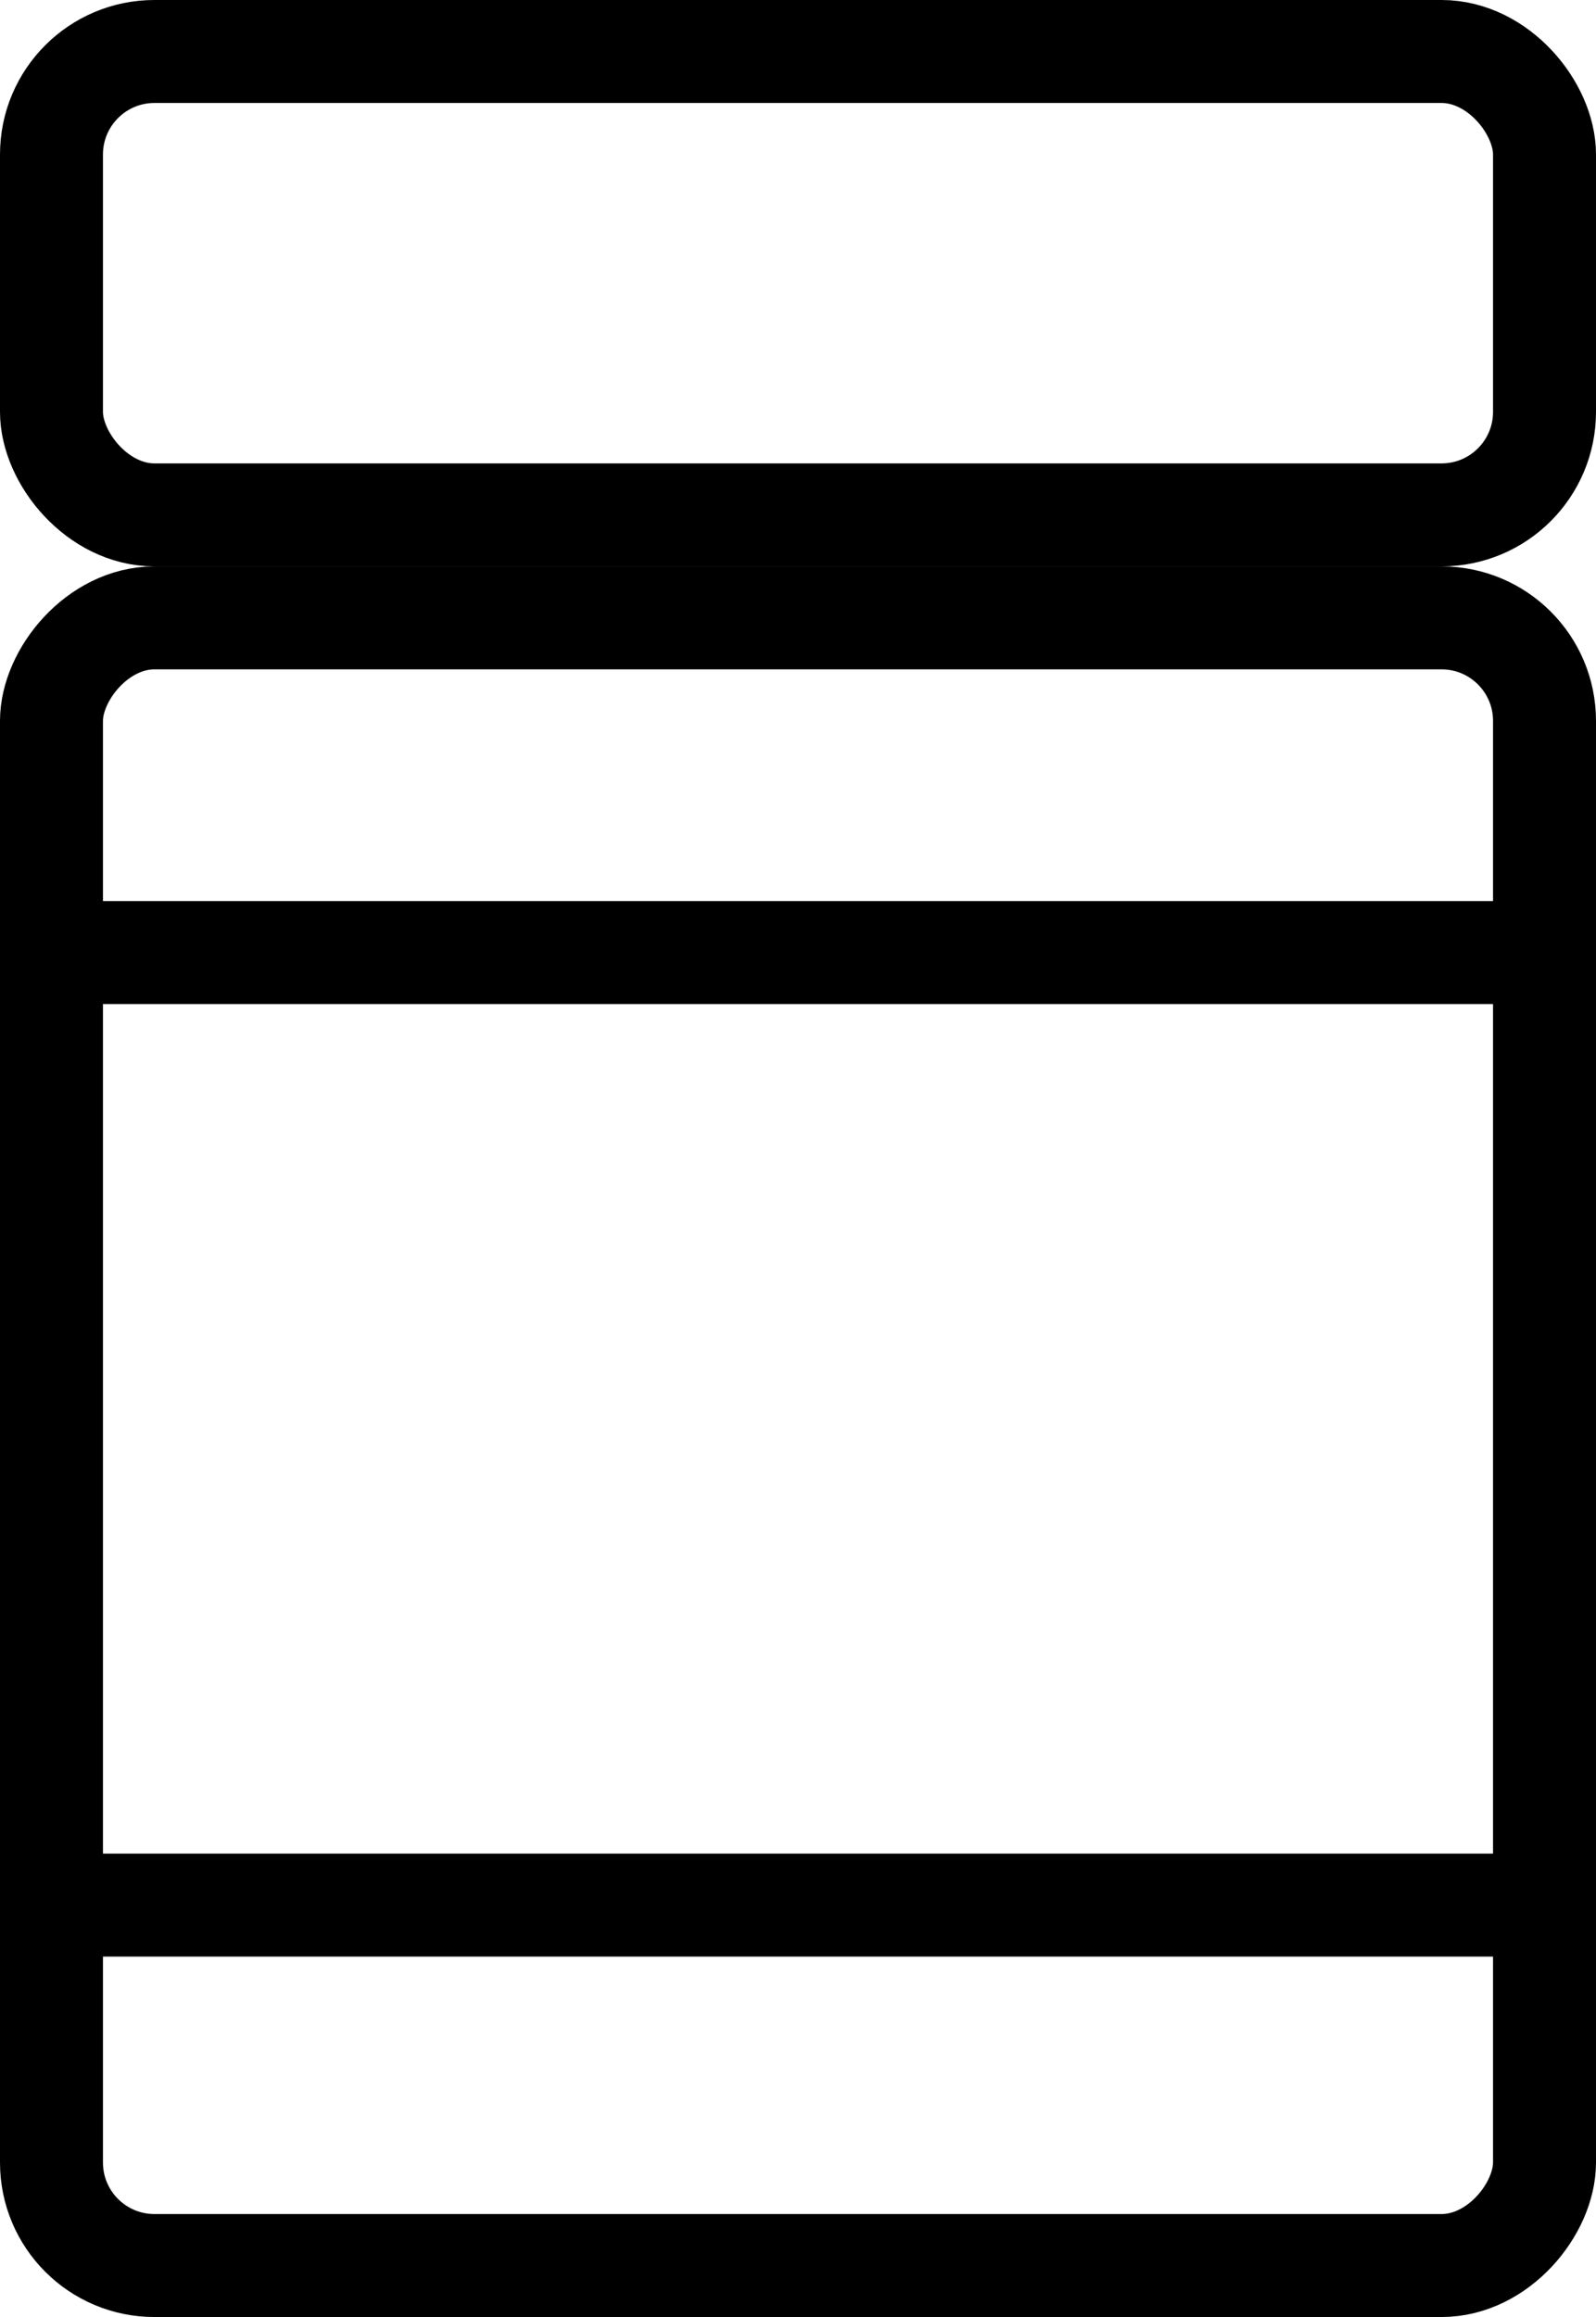 <svg xmlns="http://www.w3.org/2000/svg" fill="none" viewBox="0 0 31 45" height="45" width="31">
<rect stroke-width="2" stroke="black" rx="2" height="9" width="29" y="1" x="1"></rect>
<rect stroke-width="2" stroke="black" transform="matrix(1 0 0 -1 0 43)" rx="2" height="32" width="29" y="-1" x="1"></rect>
<path stroke-width="2" stroke="black" d="M1.5 18.5H29.5"></path>
<path stroke-width="2" stroke="black" d="M1.5 37H29.5"></path>
</svg>
